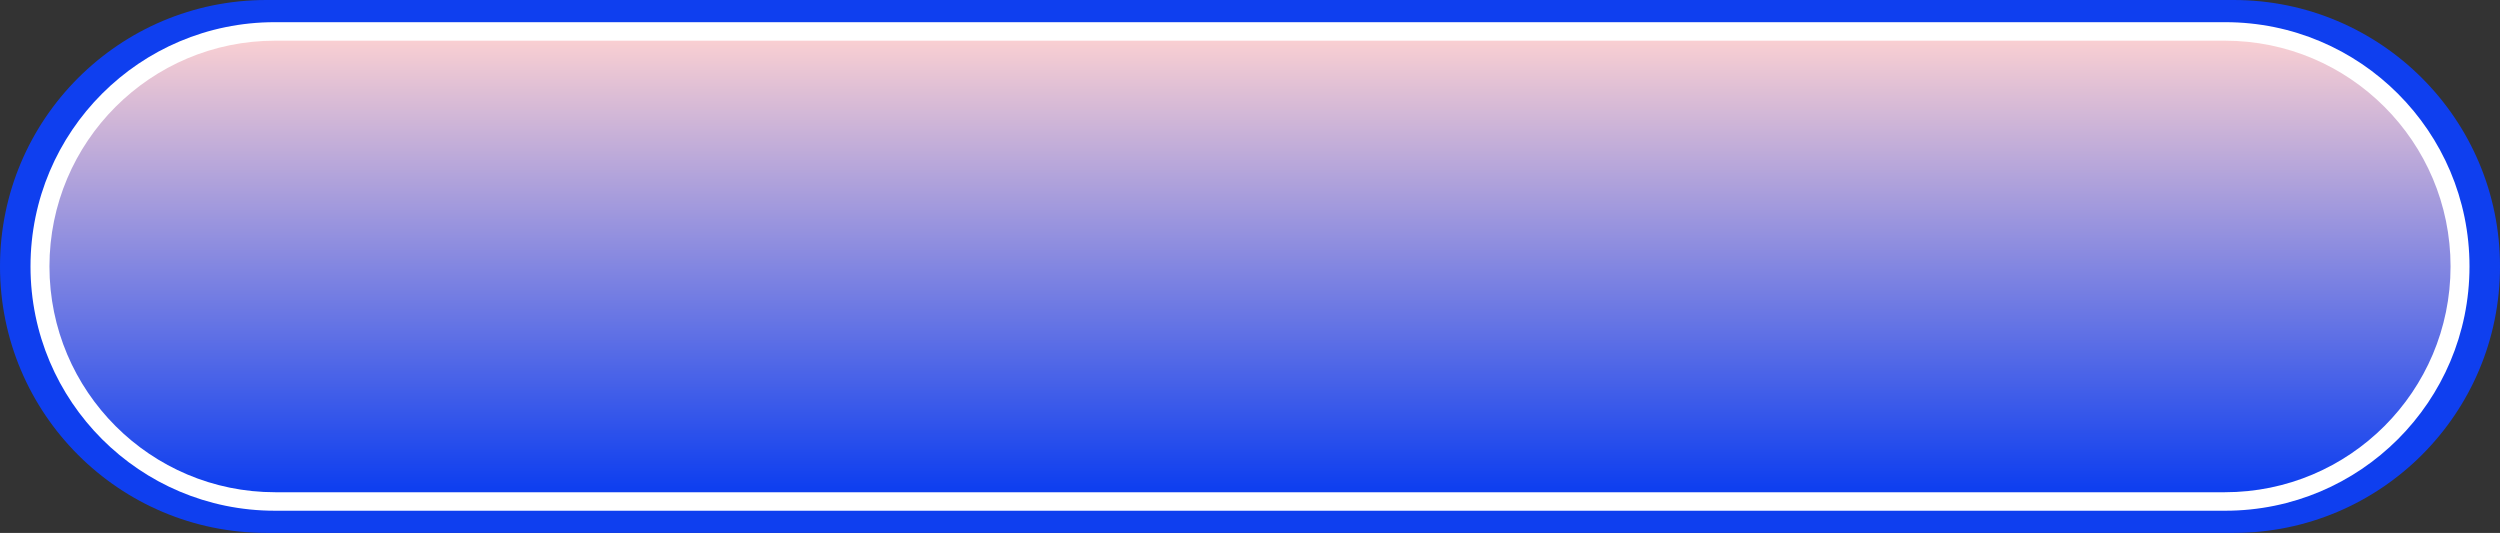 <?xml version="1.0" encoding="UTF-8" standalone="no"?><svg xmlns="http://www.w3.org/2000/svg" xmlns:xlink="http://www.w3.org/1999/xlink" fill="#000000" height="1153" overflow="hidden" preserveAspectRatio="xMidYMid meet" version="1" viewBox="0.0 0.0 5409.0 1153.0" width="5409" zoomAndPan="magnify"><rect x="0.0" y="0.0" width="5409.0" height="1153.0" fill="#333333" stroke="none"/><defs><linearGradient gradientUnits="userSpaceOnUse" id="b" spreadMethod="reflect" x1="-1145.5" x2="-1145.5" xlink:actuate="onLoad" xlink:show="other" xlink:type="simple" y1="-2817" y2="-1839.99"><stop offset="0" stop-color="#f9cfd2"/><stop offset="0.99" stop-color="#0f3fef"/><stop offset="1" stop-color="#0f3fef"/></linearGradient><clipPath id="a"><path d="M-3850 -2905H1559V-1752H-3850z"/></clipPath></defs><g clip-path="url(#a)" fill-rule="evenodd" transform="translate(3850 2905)"><g id="change1_1"><path d="M-3850-2328.5C-3850-2646.89-3591.89-2905-3273.5-2905L982.501-2905C1300.89-2905 1559-2646.89 1559-2328.5L1559-2328.5C1559-2010.11 1300.89-1752 982.501-1752L-3273.5-1752C-3591.89-1752-3850-2010.11-3850-2328.5Z" fill="#0f3fef"/></g><g id="change2_1"><path d="M-3784-2328.5C-3784-2620.38-3547.38-2857-3255.5-2857L964.503-2857C1256.39-2857 1493.01-2620.38 1493.01-2328.5L1493-2328.5C1493-2036.61 1256.38-1799.99 964.498-1799.99L-3255.5-1800C-3547.38-1800-3784-2036.62-3784-2328.5Z" fill="#ffffff"/></g><path d="M-3743-2328.5C-3743-2598.29-3524.29-2817-3254.5-2817L963.503-2817C1233.3-2817 1452.01-2598.29 1452.01-2328.5L1452-2328.5C1452-2058.7 1233.29-1839.99 963.498-1839.99L-3254.5-1840C-3524.29-1840-3743-2058.71-3743-2328.5Z" fill="url(#b)"/></g></svg>